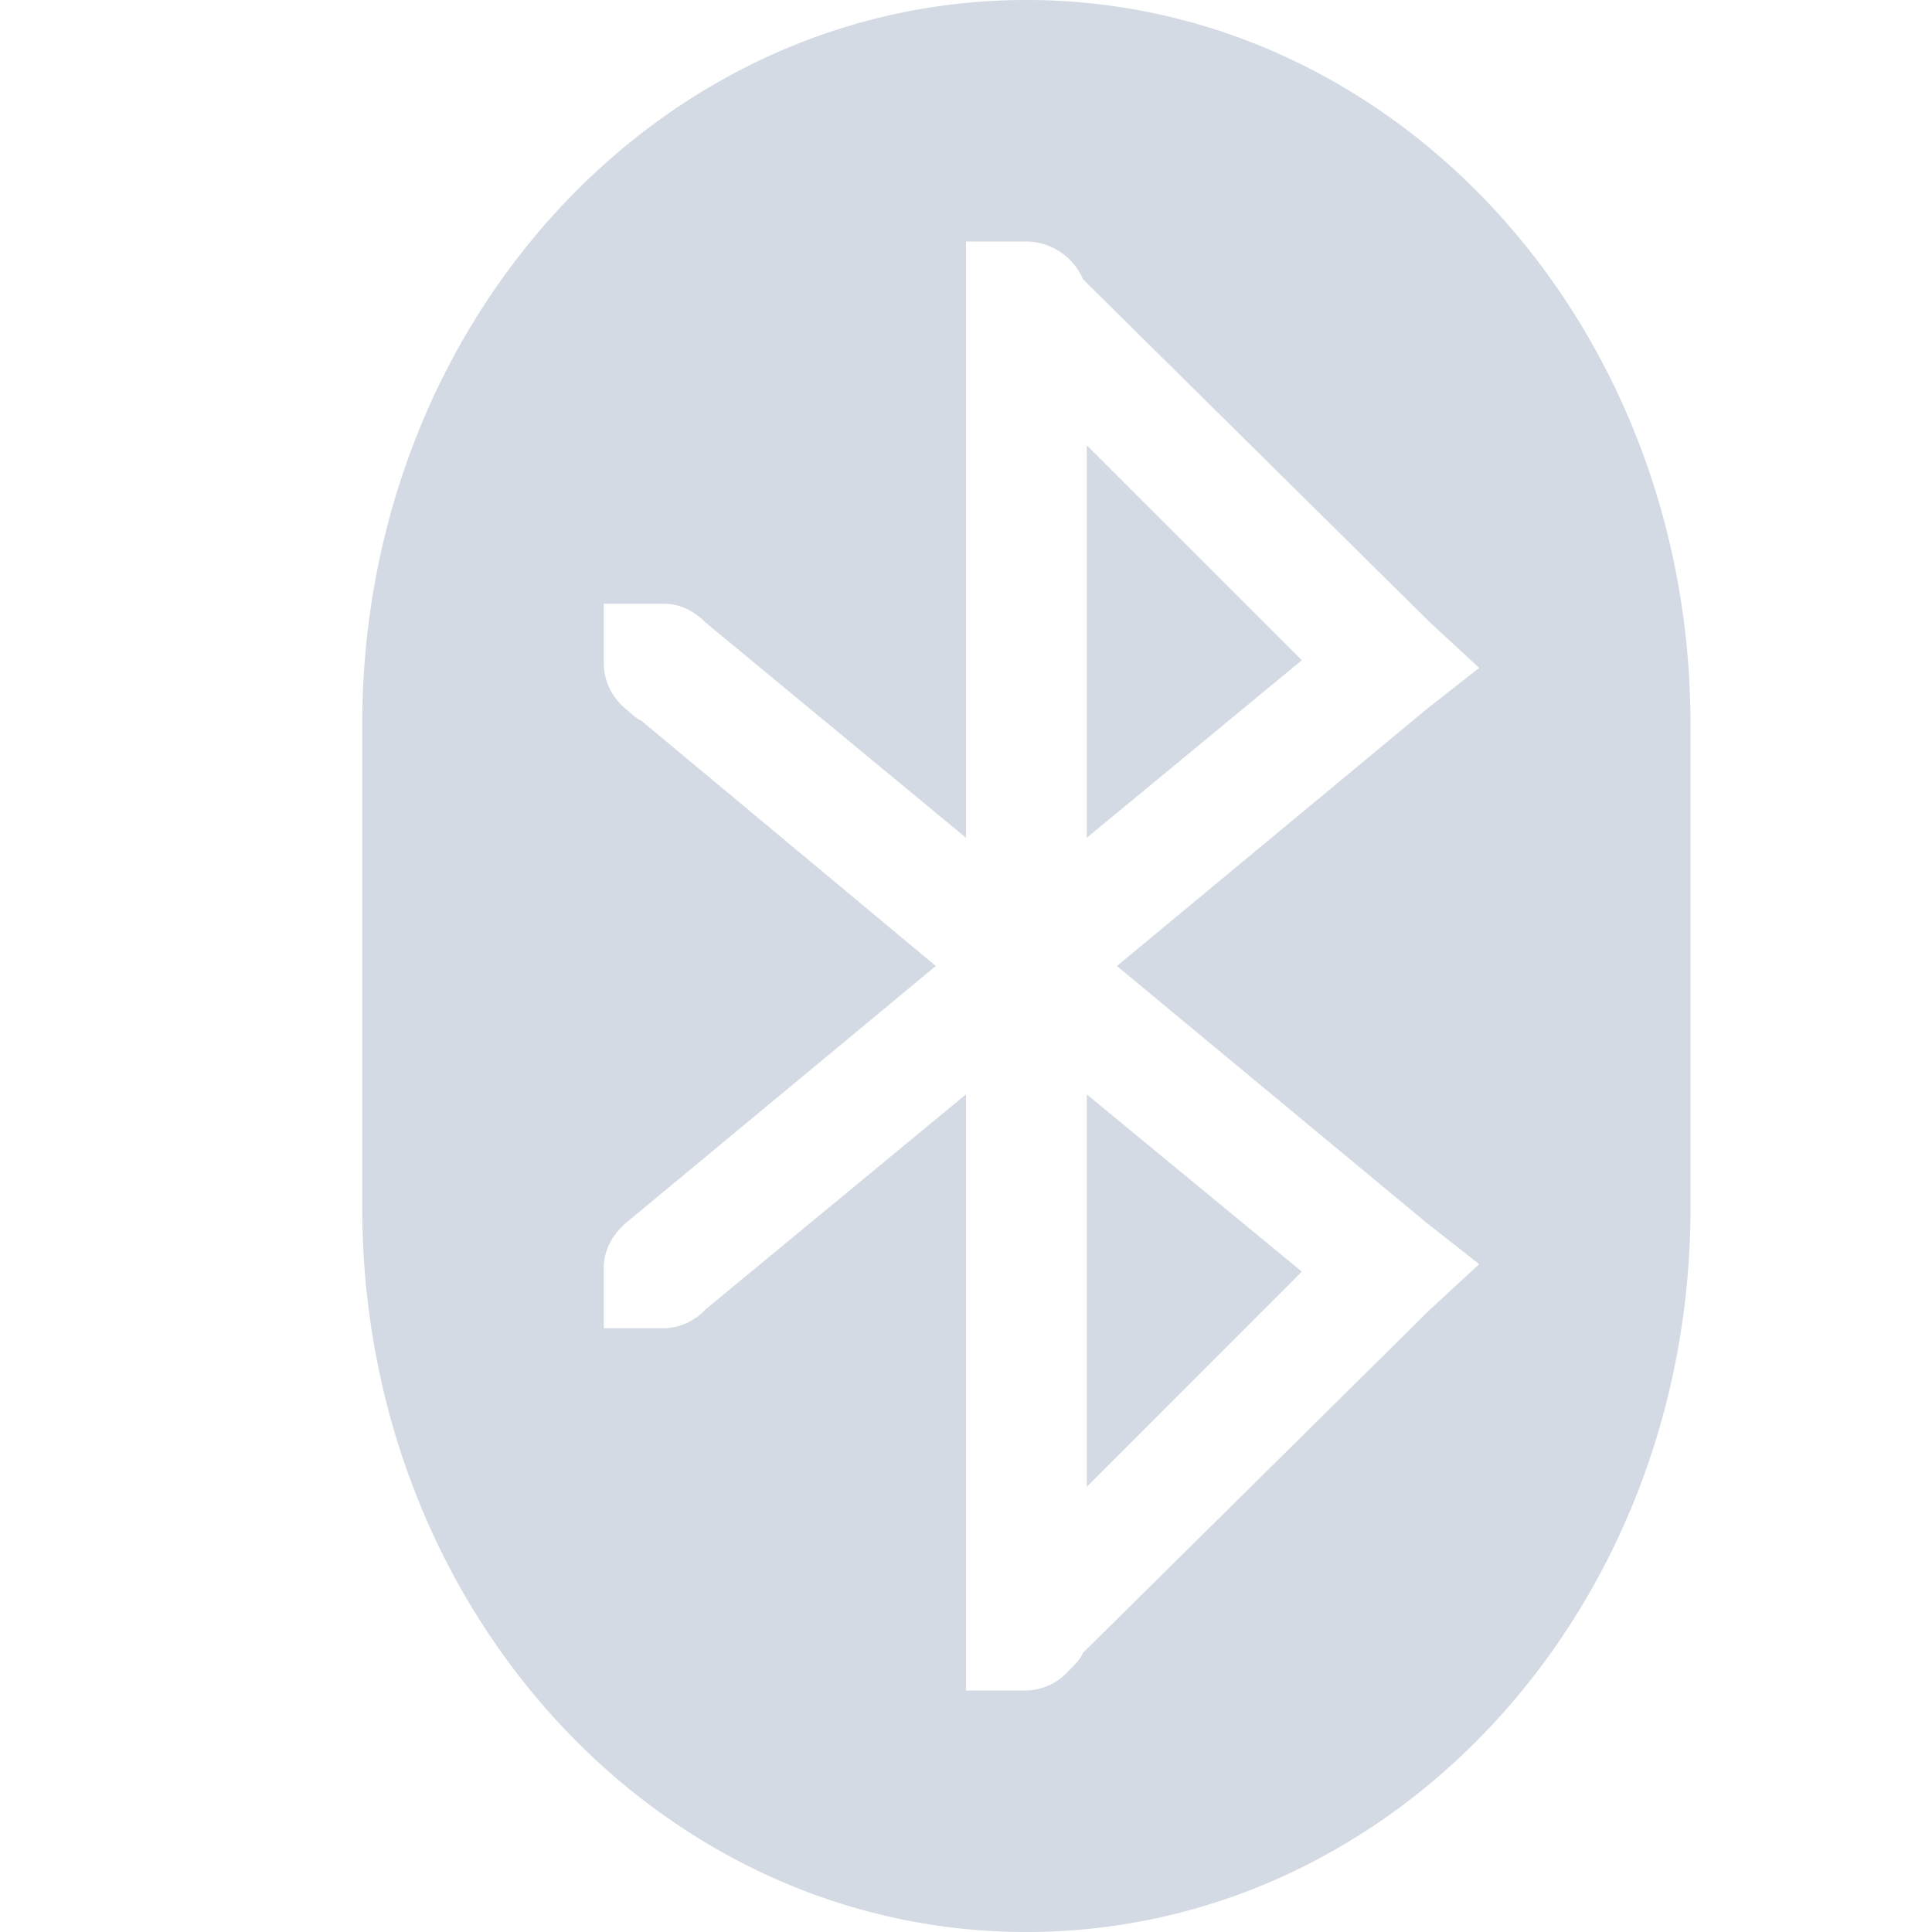 <svg width="16" height="16" version="1.1" xmlns="http://www.w3.org/2000/svg">
 <defs>
  <style id="current-color-scheme" type="text/css">
   .ColorScheme-Text { color:#d3dae3; } .ColorScheme-Highlight { color:#5294e2; }
  </style>
 </defs>
<path style="fill:currentColor" class="ColorScheme-Text" d="M8.5 0C5.453 0 3 2.676 3 6v4c0 3.324 2.453 6 5.5 6s5.5-2.676 5.5-6V6c0-3.324-2.453-6-5.5-6zM8 2h.5c.208 0 .393.133.469.313l2.875 2.843.406.375-.438.344L9.25 8l2.562 2.125.438.344-.406.375-2.875 2.844c-.026.06-.08.11-.125.156A.484.484 0 0 1 8.5 14H8V9.063l-2.156 1.78A.485.485 0 0 1 5.5 11H5v-.5c0-.153.079-.283.187-.375L7.75 8 5.312 5.969c-.046-.02-.086-.062-.125-.094A.494.494 0 0 1 5 5.5V5h.5c.123 0 .225.051.312.125l.032.031L8 6.938V2zm1 1.688v3.25l1.781-1.47zm0 5.375v3.25l1.781-1.782z"/></svg>
